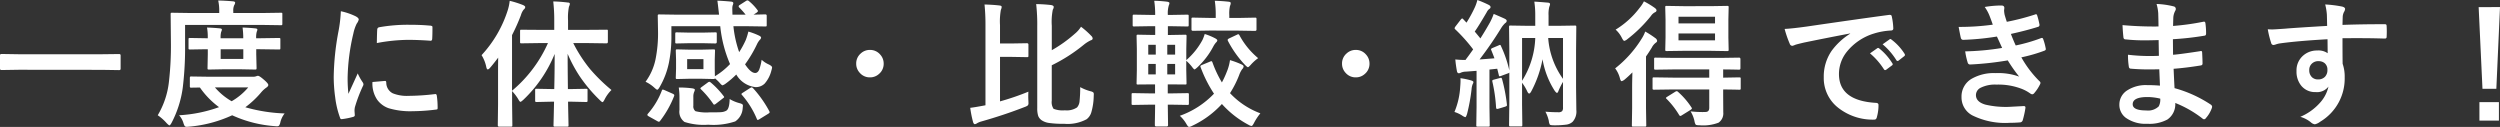 <svg xmlns="http://www.w3.org/2000/svg" width="364.332" height="18.496"><rect width="100%" height="100%" fill="#333333" stroke="none"/><path fill="#fff" d="m2.764 10.166-2.539.039q-.225 0-.225-.2V8.066q0-.2.225-.2l2.539.039h12.051l2.548-.03q.215 0 .215.2v1.943q0 .2-.215.2l-2.549-.039Zm38.717 6.367a3.312 3.312 0 0 0-.625 1.289 1.329 1.329 0 0 1-.186.479.378.378 0 0 1-.293.1 2.483 2.483 0 0 1-.342-.02 17.919 17.919 0 0 1-6.2-1.582 18.818 18.818 0 0 1-6.279 1.66 2.947 2.947 0 0 1-.361.02.331.331 0 0 1-.283-.117 1.929 1.929 0 0 1-.176-.42 2.961 2.961 0 0 0-.637-1.145 20.344 20.344 0 0 0 5.82-1.182 12.135 12.135 0 0 1-2.783-2.861l-1.24.02a.309.309 0 0 1-.2-.039.365.365 0 0 1-.029-.186v-1.174q0-.166.049-.2a.305.305 0 0 1 .176-.029l2.676.039h6.328a1.281 1.281 0 0 0 .459-.078.675.675 0 0 1 .234-.059q.215 0 .811.518.7.586.7.82 0 .186-.283.381a3.88 3.88 0 0 0-.781.723 13.427 13.427 0 0 1-2.285 2.139 23.651 23.651 0 0 0 5.73.904Zm-5.3-3.8h-4.863a9.284 9.284 0 0 0 2.441 2.021 9.056 9.056 0 0 0 2.419-2.02Zm-9.209-9.1v2.9a47.978 47.978 0 0 1-.342 6.279 15.44 15.44 0 0 1-1.621 5.078q-.205.381-.322.381-.078 0-.4-.322a6.726 6.726 0 0 0-1.3-1.152 12.115 12.115 0 0 0 1.621-4.785 46.254 46.254 0 0 0 .3-5.84l-.039-4.1q0-.156.039-.186a.305.305 0 0 1 .176-.029l2.676.039h4.189v-.2a6.781 6.781 0 0 0-.15-1.621q1.064.02 2.129.117.342.029.342.2a.832.832 0 0 1-.146.381 1.919 1.919 0 0 0-.127.859v.264h4.268l2.676-.039q.156 0 .186.039a.438.438 0 0 1 .02.176v1.367q0 .176-.039.205a.279.279 0 0 1-.166.029l-2.676-.039Zm13.672 1.9q.156 0 .186.039a.336.336 0 0 1 .029.176v1.25q0 .156-.039.186a.336.336 0 0 1-.176.029l-2.783-.039h-.518v.732l.049 2q0 .166-.049.2a.305.305 0 0 1-.176.029l-2.07-.039h-2.559l-2.061.039q-.176 0-.205-.039a.365.365 0 0 1-.029-.186l.039-2v-.735h-.264l-2.314.039q-.166 0-.2-.039a.336.336 0 0 1-.029-.176v-1.25q0-.156.039-.186a.365.365 0 0 1 .186-.029l2.314.039h.264a8.153 8.153 0 0 0-.107-1.562q1.064.039 1.9.127.264.029.264.176a.96.96 0 0 1-.107.342 3.27 3.27 0 0 0-.078.918h3.3a11.417 11.417 0 0 0-.1-1.562q1.084.039 1.875.127.283.029.283.176a.541.541 0 0 1-.039.176q-.049.127-.059.166a3.143 3.143 0 0 0-.078.918h.518ZM35.458 8.59V7.175h-3.3v1.416Zm14.215-6.953a9.324 9.324 0 0 1 2.148.732q.459.244.459.479a1.6 1.6 0 0 1-.3.605 6.061 6.061 0 0 0-.481 1.422 29.94 29.94 0 0 0-.84 6.465 21.252 21.252 0 0 0 .117 2.334q1.357-2.969 1.357-2.979a7.649 7.649 0 0 0 .7 1.26.893.893 0 0 1 .137.3.635.635 0 0 1-.1.322 21.664 21.664 0 0 0-1.143 3.018 2.32 2.32 0 0 0-.059.625l.039.557q0 .205-.264.264a10.6 10.6 0 0 1-1.631.322h-.039q-.166 0-.225-.225a13.1 13.1 0 0 1-.7-2.959 22.024 22.024 0 0 1-.215-3 37.942 37.942 0 0 1 .684-6.562 19.939 19.939 0 0 0 .354-2.976Zm4.609 10.313 1.816-.156h.039q.156 0 .156.3a1.732 1.732 0 0 0 .967 1.514 5.549 5.549 0 0 0 2.295.361 33.672 33.672 0 0 0 3.818-.254.836.836 0 0 1 .088-.01q.156 0 .2.264a12.424 12.424 0 0 1 .117 1.719q0 .2-.049.234a.774.774 0 0 1-.293.059 27.727 27.727 0 0 1-3.262.225 10.994 10.994 0 0 1-3.545-.439 3.482 3.482 0 0 1-1.65-1.221 4.16 4.16 0 0 1-.699-2.593Zm.635-5.674q.029-1.719.059-1.963a.34.34 0 0 1 .283-.342 23.773 23.773 0 0 1 4.346-.361q1.7 0 2.959.117a.911.911 0 0 1 .4.078q.059.039.059.186 0 1.143-.039 1.7-.029.244-.215.244h-.049q-1.8-.127-3.262-.127a25.647 25.647 0 0 0-4.543.467Zm23.834 0-2.744.039q-.156 0-.186-.039a.336.336 0 0 1-.029-.176V4.557q0-.176.039-.205a.438.438 0 0 1 .176-.02l2.744.02h2.021v-1.3A23.853 23.853 0 0 0 80.626.21a20.429 20.429 0 0 1 2.1.156q.322 0 .322.205a1.486 1.486 0 0 1-.137.42 8.252 8.252 0 0 0-.127 2.021V4.35h2.842l2.764-.02a.305.305 0 0 1 .176.029.571.571 0 0 1 .02.2v1.543q0 .215-.2.215l-2.764-.039h-2.08a20.548 20.548 0 0 0 2.461 3.8 25.2 25.2 0 0 0 3.108 3.037 5.187 5.187 0 0 0-.986 1.348q-.205.42-.322.42-.1 0-.42-.322a21.973 21.973 0 0 1-2.93-3.486 20.624 20.624 0 0 1-1.729-3.232q0 2.021.039 5.137h.459l2.188-.039q.156 0 .186.039a.336.336 0 0 1 .029.176v1.465a.371.371 0 0 1-.034.205q-.034.039-.181.039l-2.187-.049h-.439q.02 1.191.049 2.471l.02.957q0 .156-.039.186a.365.365 0 0 1-.186.029h-1.719a.356.356 0 0 1-.215-.039.336.336 0 0 1-.029-.176q0-.088.029-1.2.029-1.23.049-2.227h-.352l-2.187.049q-.156 0-.186-.049a.394.394 0 0 1-.029-.2v-1.463a.294.294 0 0 1 .034-.181.294.294 0 0 1 .181-.034l2.188.039h.381q.059-2.344.059-5.117a19.1 19.1 0 0 1-4.561 6.68q-.332.3-.42.3-.117 0-.322-.381a6.679 6.679 0 0 0-.9-1.182v1.917l.039 3.047q0 .156-.039.186a.365.365 0 0 1-.186.029h-1.7q-.2 0-.2-.215l.039-3.047v-4.541q0-1.455.02-2.256-.752.986-1.162 1.455-.225.264-.361.264t-.215-.361a5.159 5.159 0 0 0-.684-1.719 17.349 17.349 0 0 0 3.8-6.5 6.971 6.971 0 0 0 .3-1.416 13.759 13.759 0 0 1 1.943.615q.322.146.322.3a.525.525 0 0 1-.225.361 2.319 2.319 0 0 0-.4.8 28.357 28.357 0 0 1-1.3 2.92v8.105a19.134 19.134 0 0 0 5.234-6.943ZM109.138.153a7.358 7.358 0 0 1 1.24 1.3.289.289 0 0 1 .078.166q0 .078-.176.215l-.459.3 1.7-.039q.215 0 .215.2v1.348q0 .156-.039.186a.336.336 0 0 1-.176.029l-2.686-.039h-1.953a16.2 16.2 0 0 0 .84 3.779 13.2 13.2 0 0 0 .957-1.758 9.174 9.174 0 0 0 .381-1.24 10.226 10.226 0 0 1 1.611.615q.244.127.244.283a.514.514 0 0 1-.176.3 2.581 2.581 0 0 0-.4.6 17.906 17.906 0 0 1-1.759 2.977q.83 1.26 1.475 1.26.381 0 .6-.518a7.888 7.888 0 0 0 .344-1.406 3.7 3.7 0 0 0 1 .664q.518.244.518.459a2.026 2.026 0 0 1-.1.439 4.476 4.476 0 0 1-.986 1.914 1.825 1.825 0 0 1-1.318.508 3.685 3.685 0 0 1-2.814-1.836 12.5 12.5 0 0 1-1.523 1.309 1.546 1.546 0 0 1-.479.264q-.117 0-.439-.381a6.421 6.421 0 0 0-.664-.635q-.02.1-.215.1l-1.7-.039h-1.88l-1.7.039q-.156 0-.186-.039a.365.365 0 0 1-.029-.186l.039-1.27v-1.33l-.039-1.279q0-.156.039-.186a.336.336 0 0 1 .176-.029l1.7.039h1.885l1.689-.039q.166 0 .2.039a.336.336 0 0 1 .029.176l-.039 1.279v1.328l.02 1.094a10.333 10.333 0 0 0 2.207-1.777 18.577 18.577 0 0 1-1.426-5.518h-7.119v1.338a19.308 19.308 0 0 1-.369 4.019 11.614 11.614 0 0 1-1.338 3.5q-.225.4-.361.4-.088 0-.42-.3a5.014 5.014 0 0 0-1.279-.859 8.372 8.372 0 0 0 1.436-3.184 19.036 19.036 0 0 0 .381-4.248l-.039-2.187q0-.137.049-.166a.394.394 0 0 1 .2-.029l2.7.039h5.986q-.215-1.9-.244-2.041.918.029 2.021.137.3.039.3.225a1.109 1.109 0 0 1-.107.361 2.064 2.064 0 0 0-.039.479q0 .1.02.84h1.924a12.057 12.057 0 0 0-.918-1.035.232.232 0 0 1-.1-.186q0-.117.156-.2l.918-.586a.481.481 0 0 1 .215-.078.343.343 0 0 1 .199.099Zm-6.623 9.922V8.613h-2.373v1.462Zm3.818 4.355a5.418 5.418 0 0 0 1.445.605 1.42 1.42 0 0 1 .4.156.267.267 0 0 1 .088.225q0 .068-.029.313a2.492 2.492 0 0 1-1.093 1.966 10.014 10.014 0 0 1-3.925.48 9.192 9.192 0 0 1-3.458-.4 1.825 1.825 0 0 1-.742-1.74v-1.76a9.606 9.606 0 0 0-.1-1.523 14.886 14.886 0 0 1 1.98.123q.361.068.361.186a.837.837 0 0 1-.1.342 1.786 1.786 0 0 0-.117.713v1.279a.888.888 0 0 0 .313.811 6.49 6.49 0 0 0 2.019.169q1.377 0 1.689-.029a1.829 1.829 0 0 0 .752-.2q.488-.248.518-1.712Zm-2.08-9.717q.146 0 .176.039a.462.462 0 0 1 .029.205v1.152q0 .225-.205.225l-1.8-.039h-2.041l-1.777.039a.309.309 0 0 1-.2-.039.365.365 0 0 1-.029-.186V4.957q0-.176.049-.215a.305.305 0 0 1 .176-.029l1.777.039h2.041Zm5.488 8.135a16.454 16.454 0 0 1 2.363 3.34.525.525 0 0 1 .059.176q0 .088-.225.225l-1.239.765a.729.729 0 0 1-.273.127q-.068 0-.127-.146a12.761 12.761 0 0 0-2.139-3.46q-.107-.107-.107-.166 0-.078.205-.2l1.064-.684a.94.94 0 0 1 .234-.1q.059.009.186.127Zm-13.3.381q.059-.176.146-.176a.943.943 0 0 1 .254.078l1.172.518q.254.117.254.225a.569.569 0 0 1-.029.137 14.665 14.665 0 0 1-2.039 3.606q-.1.127-.176.127a.558.558 0 0 1-.224-.088l-1.26-.7q-.2-.117-.2-.215a.329.329 0 0 1 .081-.166 11.038 11.038 0 0 0 2.021-3.343Zm7.119-1.221a12.053 12.053 0 0 1 1.885 1.982.319.319 0 0 1 .088.156q0 .059-.156.166l-1.035.8a.526.526 0 0 1-.264.137q-.078 0-.156-.137a14.183 14.183 0 0 0-1.748-2.08q-.107-.117-.107-.156 0-.059.2-.205l.879-.645a.447.447 0 0 1 .234-.107.354.354 0 0 1 .18.093Zm23.219-4.733a1.912 1.912 0 0 1 1.484.664 1.918 1.918 0 0 1 .518 1.336 1.912 1.912 0 0 1-.664 1.484 1.918 1.918 0 0 1-1.338.516 1.912 1.912 0 0 1-1.48-.66 1.918 1.918 0 0 1-.522-1.34 1.912 1.912 0 0 1 .664-1.484 1.918 1.918 0 0 1 1.338-.516Zm30.758-3.379a12.3 12.3 0 0 1 1.523 1.357.539.539 0 0 1 .176.361q0 .186-.283.264a5.024 5.024 0 0 0-1 .635 23.883 23.883 0 0 1-4.678 3v5.162a1.735 1.735 0 0 0 .264 1.182 3.633 3.633 0 0 0 1.645.218 2.7 2.7 0 0 0 1.777-.42 1.588 1.588 0 0 0 .371-.967 18.253 18.253 0 0 0 .088-1.992 6.694 6.694 0 0 0 1.494.6 1.075 1.075 0 0 1 .41.166.416.416 0 0 1 .078.293q0 .078-.01.225a9.064 9.064 0 0 1-.361 2.422 1.982 1.982 0 0 1-.673.973 5.824 5.824 0 0 1-3.281.664 14.058 14.058 0 0 1-2.246-.127 2.577 2.577 0 0 1-1.006-.373 1.409 1.409 0 0 1-.518-.625 3.549 3.549 0 0 1-.146-1.162V3.896a26.586 26.586 0 0 0-.156-3.3 21.362 21.362 0 0 1 2.158.137q.4.068.4.283a.834.834 0 0 1-.137.4 9.026 9.026 0 0 0-.146 2.344v3.555a19.35 19.35 0 0 0 3.34-2.383 4.169 4.169 0 0 0 .918-1.036Zm-7.666 9.463q-.02.342-.02.674t.02.664q.01.205.01.322a.447.447 0 0 1-.127.371 1.859 1.859 0 0 1-.43.205q-2.978 1.163-6.288 2.1a2.714 2.714 0 0 0-.645.264.707.707 0 0 1-.322.137q-.156 0-.254-.283a15.571 15.571 0 0 1-.42-2.1q.6-.068 1.8-.293l.42-.078V3.701a29.364 29.364 0 0 0-.137-3.047q1.3.039 2.178.146.322.029.322.215a1.252 1.252 0 0 1-.117.42 9.4 9.4 0 0 0-.127 2.227v2.676h1.563l2.354-.039q.225 0 .225.2v1.6q0 .166-.039.2a.365.365 0 0 1-.186.029l-2.354-.039h-1.562v6.486a37.525 37.525 0 0 0 4.137-1.416Zm17.7 1.895-2.432.039q-.166 0-.2-.039a.336.336 0 0 1-.029-.176v-1.279q0-.166.039-.2a.365.365 0 0 1 .186-.029l2.432.039h.762v-1.314h-.3l-2.178.02a.332.332 0 0 1-.186-.029.279.279 0 0 1-.029-.166l.039-1.885v-3.1l-.039-1.865q0-.156.039-.186a.336.336 0 0 1 .176-.029l2.178.039h.322V3.815h-.693l-2.363.039a.309.309 0 0 1-.2-.039.365.365 0 0 1-.029-.186V2.35q0-.156.049-.186a.305.305 0 0 1 .176-.029l2.363.039h.693a13.824 13.824 0 0 0-.137-2.061 18.13 18.13 0 0 1 1.895.137q.322.059.322.205a1.031 1.031 0 0 1-.1.352 4 4 0 0 0-.137 1.309v.059h.537l2.275-.039q.166 0 .2.039a.336.336 0 0 1 .029.176V3.63q0 .166-.039.2a.365.365 0 0 1-.186.029l-2.275-.039h-.532v1.279h.293l2.2-.039a.309.309 0 0 1 .2.039.336.336 0 0 1 .029.176l-.039 1.865v1.621a10.342 10.342 0 0 0 2.363-2.949 6.283 6.283 0 0 0 .322-.859 9.184 9.184 0 0 1 1.514.625q.322.176.322.3a.477.477 0 0 1-.186.313 3.04 3.04 0 0 0-.4.586 11.46 11.46 0 0 1-2.3 3.018q-.352.322-.439.322t-.4-.42a6.355 6.355 0 0 0-.8-.84v1.377l.039 1.885q0 .146-.039.176a.527.527 0 0 1-.186.02l-2.2-.02h-.312v1.318h.4l2.451-.039q.166 0 .2.039a.365.365 0 0 1 .029.186v1.276a.294.294 0 0 1-.034.181.318.318 0 0 1-.19.034l-2.451-.039h-.4l.039 2.979q0 .205-.225.205h-1.475q-.225 0-.225-.205v-.408q.029-1.289.039-2.568Zm3.682-4.414V9.316h-1.143v1.523Zm-3.916 0h1.094V9.316h-1.092Zm3.916-4.307h-1.143v1.426h1.143Zm-3.914 1.426h1.094V6.533h-1.094Zm4.599 8.916a12.755 12.755 0 0 0 4.981-3.223 18.661 18.661 0 0 1-1.943-3.838.45.45 0 0 1-.039-.156q0-.107.254-.205l1.161-.478a.517.517 0 0 1 .186-.059q.088 0 .156.176a16.323 16.323 0 0 0 1.377 2.92 13.775 13.775 0 0 0 .7-1.514 6.879 6.879 0 0 0 .479-1.738 12.654 12.654 0 0 1 1.7.635q.283.137.283.283a.584.584 0 0 1-.205.4 3.354 3.354 0 0 0-.439.859 14.691 14.691 0 0 1-1.336 2.638 11.579 11.579 0 0 0 4.424 2.939 7.956 7.956 0 0 0-.918 1.386q-.234.459-.361.459a1.178 1.178 0 0 1-.459-.176 13.969 13.969 0 0 1-3.868-3.027 13.853 13.853 0 0 1-4.3 3.164 1.49 1.49 0 0 1-.479.176q-.156 0-.4-.439a4.94 4.94 0 0 0-.954-1.182Zm4.414-12.422-2.5.039q-.215 0-.215-.2V2.808a.356.356 0 0 1 .039-.215.336.336 0 0 1 .176-.029l2.5.049h.82v-.381a13.568 13.568 0 0 0-.137-2.119q1.045.029 2.021.137.3.029.3.2a.979.979 0 0 1-.107.42 5.021 5.021 0 0 0-.1 1.367v.381h1.25l2.5-.049q.156 0 .186.049a.394.394 0 0 1 .029.2v1.484q0 .2-.215.2l-2.5-.039Zm7 4.023a6.346 6.346 0 0 0-1.064.957q-.322.361-.42.361t-.42-.322a15.423 15.423 0 0 1-2.5-3.516.369.369 0 0 1-.039-.137q0-.127.264-.244l1.1-.518a.464.464 0 0 1 .186-.068q.088 0 .166.146a11.264 11.264 0 0 0 2.729 3.34Zm14.227-1.201a1.912 1.912 0 0 1 1.484.664 1.918 1.918 0 0 1 .518 1.336 1.912 1.912 0 0 1-.664 1.484 1.918 1.918 0 0 1-1.338.516 1.912 1.912 0 0 1-1.48-.66 1.918 1.918 0 0 1-.521-1.34 1.912 1.912 0 0 1 .664-1.484 1.918 1.918 0 0 1 1.337-.516Zm14.509 1.387a14.077 14.077 0 0 0 1.475.078q.605-.8 1.123-1.543a23.732 23.732 0 0 0-2.607-2.92.27.27 0 0 1-.1-.176.844.844 0 0 1 .146-.264l.752-.977q.137-.166.215-.166.059 0 .146.1l.479.508a19.294 19.294 0 0 0 1.222-2.247A6.057 6.057 0 0 0 215.3 0a15.925 15.925 0 0 1 1.66.713q.264.146.264.322a.309.309 0 0 1-.176.264 1.281 1.281 0 0 0-.381.479q-1.191 2.041-1.748 2.822.8.957.82 1 .684-1.064 1.387-2.314a8.729 8.729 0 0 0 .557-1.26q1.426.605 1.66.732t.234.283a.387.387 0 0 1-.215.322 3.424 3.424 0 0 0-.625.781 53.425 53.425 0 0 1-3.115 4.521q.723-.049 2.168-.166-.186-.518-.459-1.182a.3.3 0 0 1-.039-.127q0-.107.234-.205l.9-.381a.45.45 0 0 1 .176-.059q.088 0 .156.2a17.252 17.252 0 0 1 1.2 3.516v-3.1l-.039-3.223q0-.156.039-.186a.336.336 0 0 1 .176-.029l2.539.039h1.064V2.239a13.01 13.01 0 0 0-.137-2q.527.02 1.992.146.3.029.3.215a.717.717 0 0 1-.049.234q-.059.166-.068.186a4.419 4.419 0 0 0-.1 1.221v1.523h1.279l2.549-.039q.156 0 .186.039a.336.336 0 0 1 .029.176l-.033 3.335v5.5l.039 3.242a2.23 2.23 0 0 1-.537 1.727 1.67 1.67 0 0 1-.869.41 12.449 12.449 0 0 1-1.855.107q-.508 0-.6-.1a1.249 1.249 0 0 1-.146-.527 5.193 5.193 0 0 0-.5-1.357q1.006.078 1.836.078a.807.807 0 0 0 .6-.156.837.837 0 0 0 .127-.547v-3.718a9.924 9.924 0 0 0-.645 1.279q-.107.322-.234.322-.107 0-.342-.322a12.284 12.284 0 0 1-1.76-4.58 16.385 16.385 0 0 1-1.631 4.658q-.186.342-.312.342-.146 0-.3-.342a6.687 6.687 0 0 0-.742-1.23v3.174l.039 2.94a.356.356 0 0 1-.039.215.255.255 0 0 1-.156.029h-1.523q-.156 0-.186-.049a.394.394 0 0 1-.029-.2l.039-3.174v-4.421a.418.418 0 0 1-.2.117l-.977.361a.991.991 0 0 1-.234.068q-.1 0-.127-.205l-.225-.9-1.133.117v5.482l.039 2.627q0 .156-.039.186a.365.365 0 0 1-.186.029h-1.518q-.156 0-.186-.039a.336.336 0 0 1-.029-.176l.039-2.627v-5.293l-1.543.117a1.919 1.919 0 0 0-.762.156.548.548 0 0 1-.293.078q-.2 0-.264-.322a16.769 16.769 0 0 1-.233-1.689Zm15.693 2.832V5.537h-2.158a11.626 11.626 0 0 0 2.158 5.957Zm-4.043-5.957h-1.924v6.238a12.5 12.5 0 0 0 1.924-6.238Zm-11.777 10.781a11.044 11.044 0 0 0 .838-3.643q.049-.547.049-.918 0-.137-.01-.361a10.288 10.288 0 0 1 1.543.322q.342.107.342.234a.509.509 0 0 1-.1.3 2.483 2.483 0 0 0-.166.742 26.618 26.618 0 0 1-.654 3.594q-.153.487-.26.487a1.473 1.473 0 0 1-.459-.234 4.665 4.665 0 0 0-1.123-.523Zm6.6-4.941a.719.719 0 0 1 .186-.039q.1 0 .156.2a23.994 23.994 0 0 1 .7 3.662q.01.1.01.137 0 .117-.254.205l-.986.3a.828.828 0 0 1-.201.033q-.127 0-.146-.225a22.529 22.529 0 0 0-.537-3.74.686.686 0 0 1-.02-.117q0-.127.234-.186Zm25.231 1.66-2.733.038q-.166 0-.2-.049a.365.365 0 0 1-.029-.186v-1.346q0-.156.039-.186a.365.365 0 0 1 .19-.033l2.734.039h5.3v-1.2h-5.075l-2.725.039a.332.332 0 0 1-.205-.039.336.336 0 0 1-.029-.176V8.613q0-.156.039-.186a.394.394 0 0 1 .2-.029l2.725.039h6.676l2.734-.039q.205 0 .205.215v1.328q0 .215-.205.215l-.3-.01q-.9-.02-2.012-.029v1.2l2.33-.042q.166 0 .2.039a.336.336 0 0 1 .029.176v1.348a.345.345 0 0 1-.034.2q-.034.039-.19.039l-.283-.01q-.889-.02-2.051-.029v.918l.015 2.419a1.635 1.635 0 0 1-.684 1.5 6.253 6.253 0 0 1-2.773.381q-.479 0-.566-.1a1.416 1.416 0 0 1-.176-.527 4.507 4.507 0 0 0-.566-1.4 15.546 15.546 0 0 0 1.727.099q.225 0 .439-.01.557 0 .557-.605v-2.676ZM249.241.898l2.451-.039q.166 0 .2.039a.336.336 0 0 1 .029.176l-.039 1.787v2.578l.039 1.777q0 .166-.039.2a.364.364 0 0 1-.186.029l-2.451-.039h-3.889l-2.457.035q-.156 0-.186-.039a.365.365 0 0 1-.029-.186l.039-1.777V2.861l-.043-1.786q0-.156.039-.186a.336.336 0 0 1 .176-.029l2.461.039Zm.695 4.977v-1h-5.323v1Zm-5.322-3.437v.977h5.322v-.977Zm-4.854 2.158a13.171 13.171 0 0 1 1.475.957.549.549 0 0 1 .264.4q0 .156-.225.3a2 2 0 0 0-.557.693q-.488.791-.84 1.279v7.52l.039 2.48a.309.309 0 0 1-.039.2.336.336 0 0 1-.176.029h-1.67q-.156 0-.186-.039a.365.365 0 0 1-.029-.186l.039-2.48v-3q0-.723.039-2.2-.586.586-1.1 1.016a1.188 1.188 0 0 1-.459.264q-.146 0-.254-.4a4.039 4.039 0 0 0-.7-1.465 16.5 16.5 0 0 0 3.857-4.316 4.973 4.973 0 0 0 .522-1.048Zm-.186-4.4a11.84 11.84 0 0 1 1.553.938q.283.2.283.381a.3.3 0 0 1-.205.264 1.563 1.563 0 0 0-.6.537 19.911 19.911 0 0 1-3.457 3.4 1.108 1.108 0 0 1-.439.244q-.127 0-.361-.459a3.91 3.91 0 0 0-.9-1.182 12.625 12.625 0 0 0 3.506-3.184 4.733 4.733 0 0 0 .62-.94Zm4.98 13.2a11.083 11.083 0 0 1 1.934 2.239.329.329 0 0 1 .078.166q0 .078-.2.215l-1.26.781a.47.47 0 0 1-.234.1q-.078 0-.166-.137a12.133 12.133 0 0 0-1.807-2.326q-.117-.1-.117-.156t.2-.186l1.153-.717a.5.5 0 0 1 .215-.088.33.33 0 0 1 .205.111Zm15.524-9.18q1.064-.049 3.184-.342 7.937-1.159 12.012-1.699a.847.847 0 0 1 .117-.01q.273 0 .3.225a9.414 9.414 0 0 1 .225 1.758q0 .3-.381.3a10.01 10.01 0 0 0-2.441.439 8.106 8.106 0 0 0-3.984 2.7 5.179 5.179 0 0 0-1.113 3.2q0 3.867 5.322 4.2.439 0 .439.3a6.205 6.205 0 0 1-.222 1.725q-.078.42-.371.42a8.119 8.119 0 0 1-5.293-1.738 5.47 5.47 0 0 1-2.09-4.443 6.6 6.6 0 0 1 1.143-3.838 9.7 9.7 0 0 1 2.7-2.5v-.038q-3.6.684-6.719 1.328-1.035.244-1.26.322a2.373 2.373 0 0 1-.439.156.412.412 0 0 1-.381-.3 15.226 15.226 0 0 1-.747-2.162Zm12.442 3.559 1.055-.742a.228.228 0 0 1 .132-.049.312.312 0 0 1 .171.088 8.377 8.377 0 0 1 1.895 2.148.241.241 0 0 1 .059.137.219.219 0 0 1-.107.176l-.84.625a.309.309 0 0 1-.171.059q-.083 0-.171-.127a10.216 10.216 0 0 0-2.023-2.315Zm1.836-1.318 1.006-.713a.236.236 0 0 1 .127-.059.276.276 0 0 1 .166.088 7.74 7.74 0 0 1 1.9 2.061.35.35 0 0 1 .059.176.241.241 0 0 1-.117.186l-.8.625a.268.268 0 0 1-.156.068.239.239 0 0 1-.186-.127 9.635 9.635 0 0 0-1.999-2.307Zm16.061-2.861q-.264-.762-.479-1.3a5.9 5.9 0 0 0-.7-1.279 14.41 14.41 0 0 1 2.422-.215q.439 0 .439.361l-.039.381a4.186 4.186 0 0 0 .078.6q.156.557.322 1.035a34.3 34.3 0 0 0 4.082-1.055.443.443 0 0 1 .166-.049q.117 0 .166.146a10.84 10.84 0 0 1 .342 1.338.287.287 0 0 1 .01.068.288.288 0 0 1-.244.293q-1.67.527-3.926 1.025.283.762.7 1.68a24.441 24.441 0 0 0 3.643-1.05.451.451 0 0 1 .176-.049q.127 0 .186.176a7.962 7.962 0 0 1 .361 1.318.7.7 0 0 1 .02.146q0 .137-.186.215a23.005 23.005 0 0 1-3.379.977 15.745 15.745 0 0 0 2.622 3.458.393.393 0 0 1 .166.264.527.527 0 0 1-.068.215 5.718 5.718 0 0 1-.82 1.25.446.446 0 0 1-.312.2.565.565 0 0 1-.283-.117 5.759 5.759 0 0 0-1.183-.653 9.487 9.487 0 0 0-3.76-.645 4.674 4.674 0 0 0-2.295.459 1.2 1.2 0 0 0-.684 1.064q0 1 1.4 1.4a13.1 13.1 0 0 0 3.369.322l2.2-.117q.244 0 .244.205v.059a12.887 12.887 0 0 1-.4 1.816.435.435 0 0 1-.42.3q-.693.059-1.445.059a10.781 10.781 0 0 1-5.489-1.09 2.963 2.963 0 0 1-1.562-2.666 2.978 2.978 0 0 1 1.484-2.666 6.481 6.481 0 0 1 3.477-.82 9.011 9.011 0 0 1 3.438.508 22.479 22.479 0 0 1-1.66-2.363 45.464 45.464 0 0 1-5.479.6.354.354 0 0 1-.361-.283 9.965 9.965 0 0 1-.361-1.631 37.568 37.568 0 0 0 5.381-.5l-.381-.84q-.264-.576-.381-.82a38.364 38.364 0 0 1-4.854.479.353.353 0 0 1-.4-.283q-.068-.234-.322-1.6a35.321 35.321 0 0 0 4.979-.328Zm24.362 8.884-.1-2.383q-.84.02-1.514.02-1.406 0-2.607-.107-.293 0-.322-.332a10.086 10.086 0 0 1-.117-1.7 26.835 26.835 0 0 0 3.223.186q.625 0 1.279-.029l-.039-2.295q-1.191.039-2.012.039a24.98 24.98 0 0 1-2.771-.137.3.3 0 0 1-.342-.283q-.088-.732-.137-1.8a51.317 51.317 0 0 0 5.244.2q0-.576-.039-1.943a6.318 6.318 0 0 0-.244-1.338 11.812 11.812 0 0 1 2.52.361.366.366 0 0 1 .283.381.41.41 0 0 1-.059.215 2.467 2.467 0 0 0-.3.967q-.01.225-.02.605-.01.439-.02.674a36.12 36.12 0 0 0 4.375-.605.7.7 0 0 1 .146-.02q.176 0 .2.264a10.569 10.569 0 0 1 .093 1.455q0 .293-.215.322a42.772 42.772 0 0 1-4.619.518l.02 2.266q.908-.059 3.916-.518a.683.683 0 0 1 .166-.029q.137 0 .156.186.059 1.143.059 1.641 0 .254-.3.283-2.1.342-3.916.479.088 2.021.137 2.822a18.246 18.246 0 0 1 5.3 2.412.42.42 0 0 1 .176.283.827.827 0 0 1-.039.2 4.486 4.486 0 0 1-.879 1.484.307.307 0 0 1-.254.156.309.309 0 0 1-.225-.1 16.073 16.073 0 0 0-3.975-2.275 2.69 2.69 0 0 1-1.154 2.417 5.5 5.5 0 0 1-2.91.615 4.958 4.958 0 0 1-3.154-.879 2.341 2.341 0 0 1-.928-1.914 2.435 2.435 0 0 1 1.238-2.129 4.966 4.966 0 0 1 2.764-.713q.978 0 1.916.078Zm.039 1.895a8.043 8.043 0 0 0-1.855-.234q-2.158 0-2.158 1.055 0 .9 1.982.9a2.223 2.223 0 0 0 1.816-.6 2.074 2.074 0 0 0 .215-1.121Zm24.323-10.6q-.01-.293-.02-.918-.01-.469-.02-.742a8.392 8.392 0 0 0-.244-1.465 17.45 17.45 0 0 1 2.344.283q.557.1.557.381a1.051 1.051 0 0 1-.176.459 1.919 1.919 0 0 0-.166.576q-.01.127-.039 1.279 2.686-.1 6.143-.1.186 0 .234.059a.451.451 0 0 1 .059.244q.02.391.02.762t-.02.762q0 .264-.254.264h-.078q-1.816-.059-3.857-.059-1.23 0-2.246.01 0 2.5.02 3.721a5.694 5.694 0 0 1 .3 1.982 7.321 7.321 0 0 1-3.563 6.461 2.036 2.036 0 0 1-.781.381 1.121 1.121 0 0 1-.6-.3 4.237 4.237 0 0 0-1.523-.791 7.994 7.994 0 0 0 2.93-2.119 5.123 5.123 0 0 0 1.172-2.285 2.105 2.105 0 0 1-1.875.8 2.577 2.577 0 0 1-2.08-.918 3.209 3.209 0 0 1-.7-2.148 2.836 2.836 0 0 1 1.016-2.295 3.018 3.018 0 0 1 2-.7 2.309 2.309 0 0 1 1.523.4l-.02-2.041q-4.336.244-6.924.605a3.379 3.379 0 0 0-.6.146 1.476 1.476 0 0 1-.342.088.344.344 0 0 1-.342-.283 13.612 13.612 0 0 1-.5-2.012q.3.029.635.029.3 0 1.807-.107 1.62-.141 6.209-.409Zm-1.279 5.137a1.323 1.323 0 0 0-.947.361 1.234 1.234 0 0 0-.381.938 1.364 1.364 0 0 0 .42 1.064 1.248 1.248 0 0 0 .859.3 1.354 1.354 0 0 0 1.016-.391 1.389 1.389 0 0 0 .352-1 1.211 1.211 0 0 0-.41-.986 1.348 1.348 0 0 0-.91-.282Zm26.471-7.881-.534 11.908h-2.021l-.557-11.9Zm-3 13.848h2.842v2.696h-2.842Z" data-name="パス 138632"/></svg>
